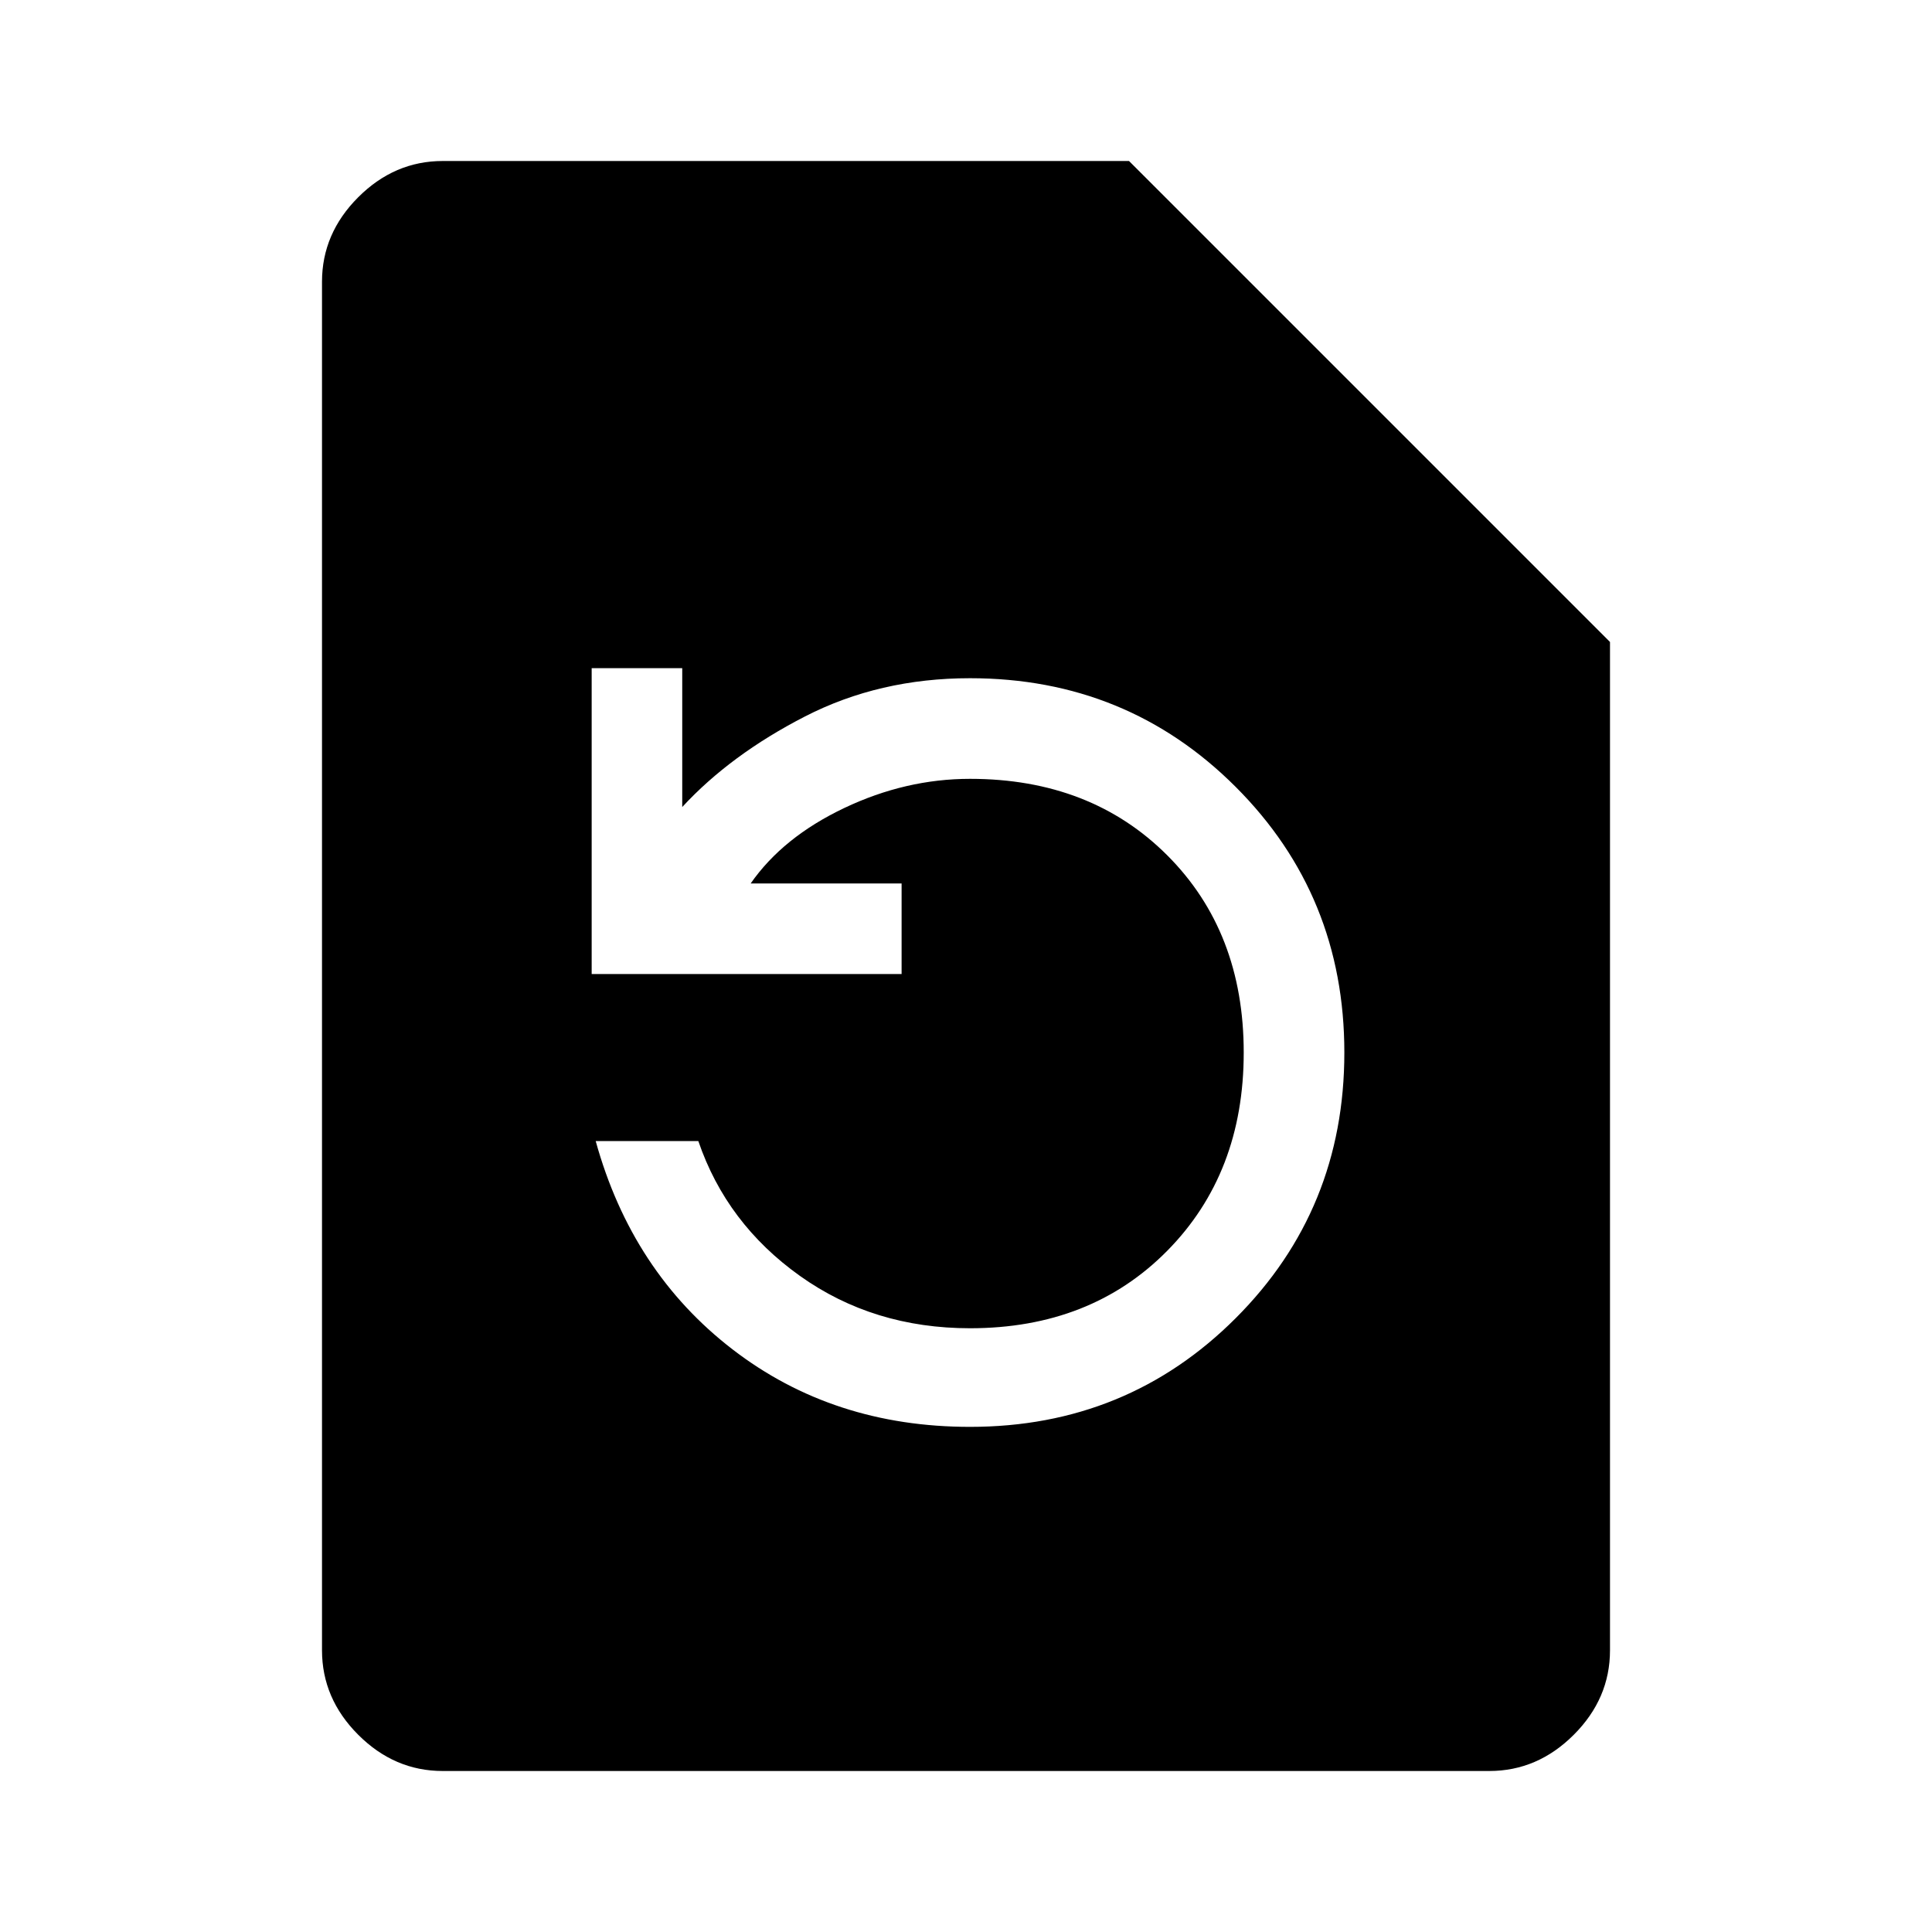 <svg xmlns="http://www.w3.org/2000/svg" width="48" height="48" viewBox="0 -960 960 960"><path d="M482-251q78 0 132-54t54-132q0-78-54-132t-132-54q-45 0-82 19t-61 45v-69h-45v152h154v-45h-75q16-23 46.5-37.5T482-573q60 0 98 38t38 98q0 60-38 98.5T482-300q-48 0-84.5-26T347-393h-51q18 65 68 103.5T482-251ZM220-80q-24 0-42-18t-18-42v-680q0-24 18-42t42-18h341l239 239v501q0 24-18 42t-42 18H220Z"/></svg>